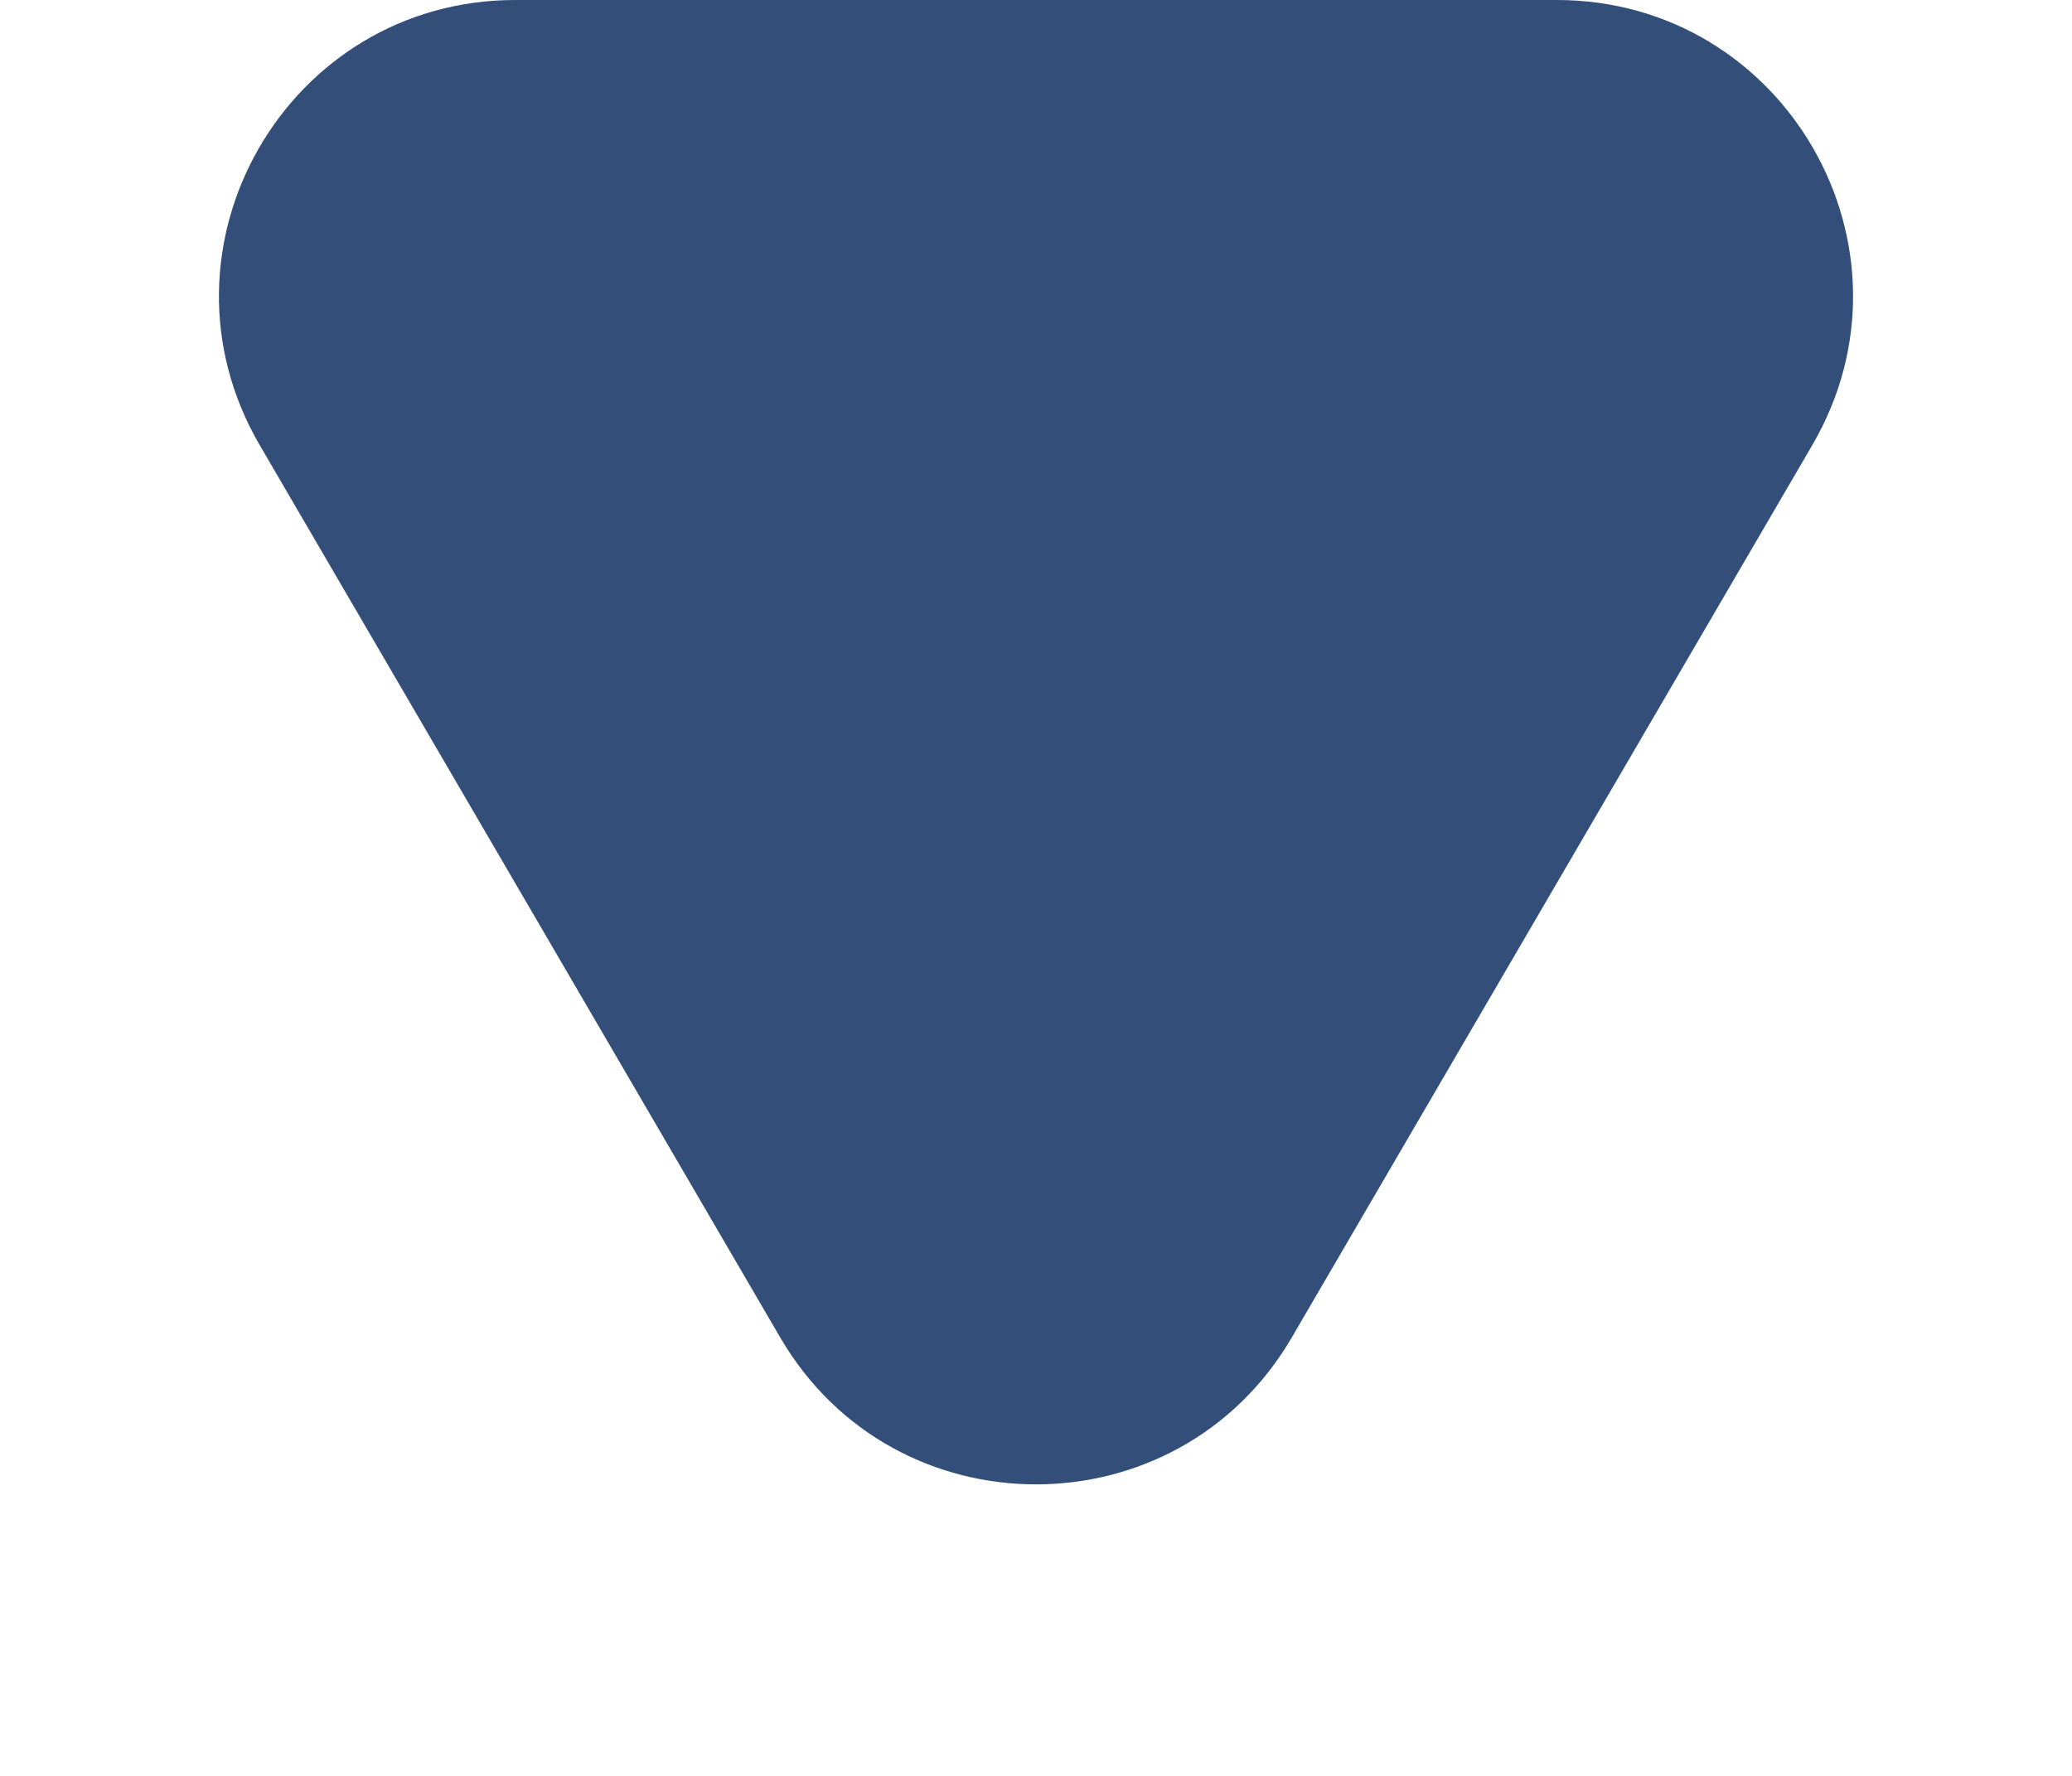 <svg width="14" height="12" viewBox="0 0 14 12" fill="none" xmlns="http://www.w3.org/2000/svg">
<path d="M10.518 4.59753e-07L3.482 1.52206e-07C1.938 8.47342e-08 0.977 1.674 1.755 3.008L5.272 9.038C6.044 10.361 7.956 10.361 8.728 9.038L12.245 3.008C13.023 1.674 12.062 5.27225e-07 10.518 4.59753e-07Z" fill="#334E79"/>
</svg>
